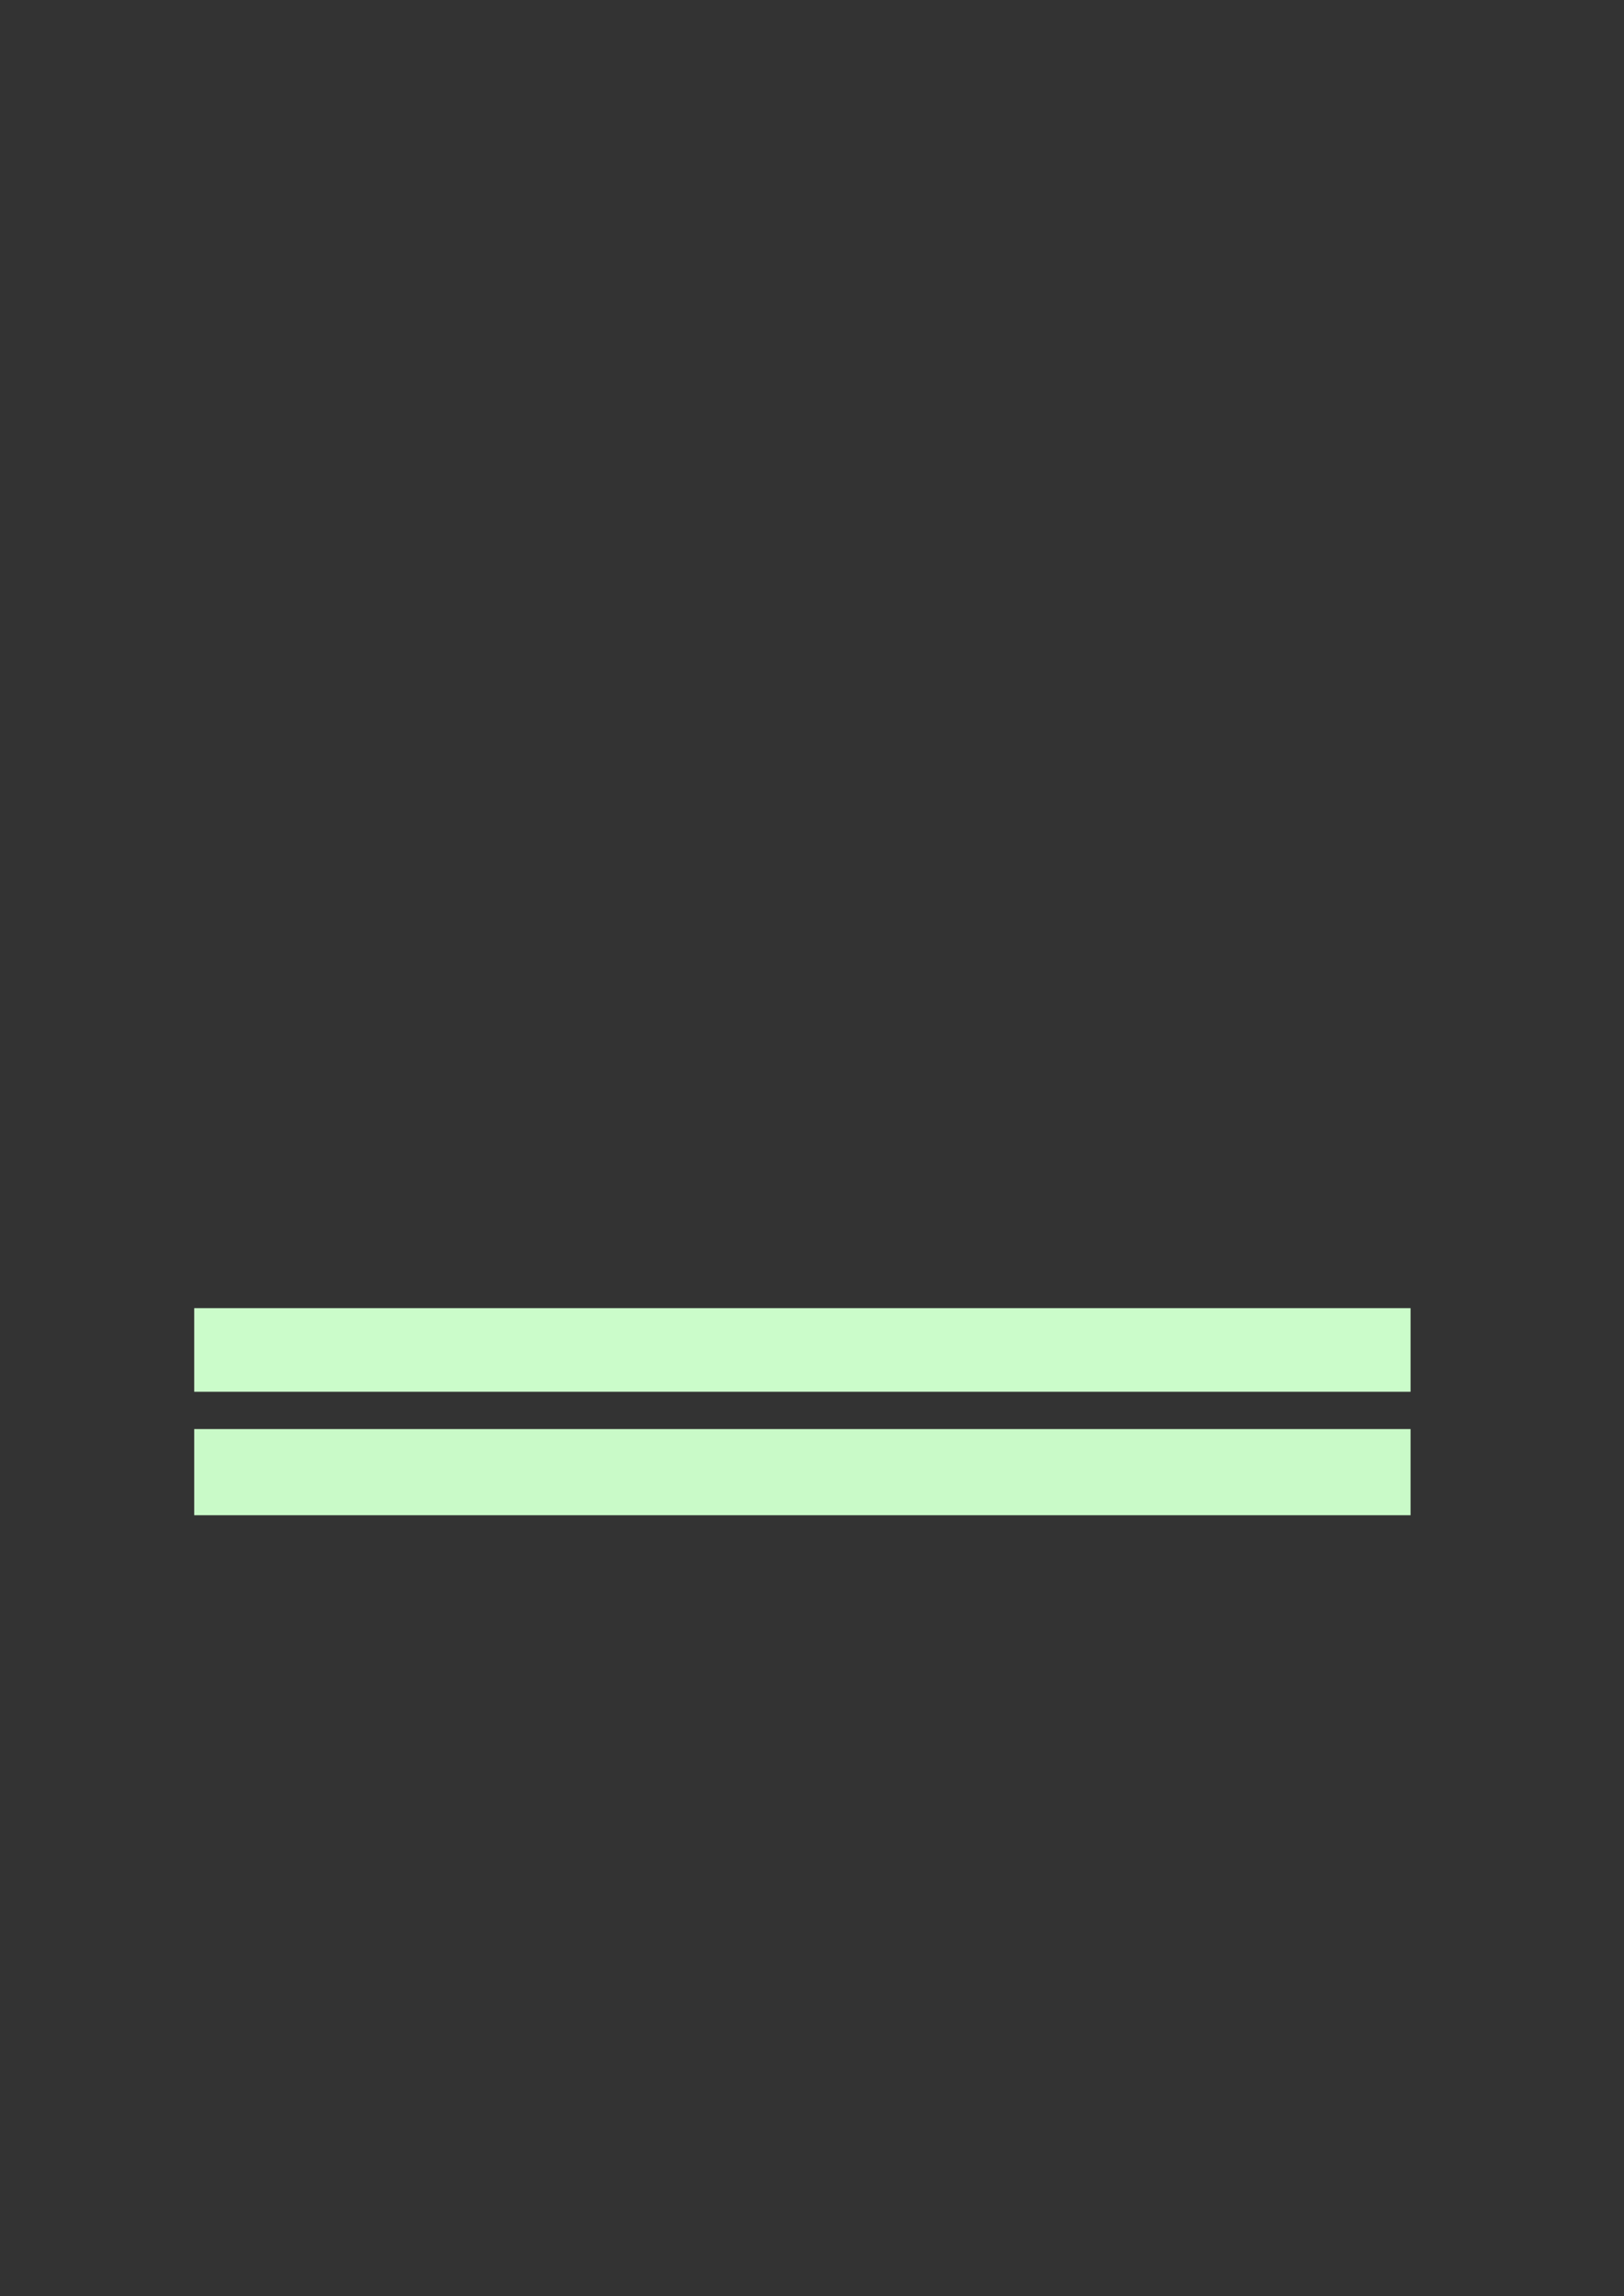 ﻿<?xml version="1.0" encoding="utf-8" standalone="yes"?><svg xmlns="http://www.w3.org/2000/svg" xmlns:xlink="http://www.w3.org/1999/xlink" version="1.1" width="1494" height="2112"><rect width="100%" height="100%" fill="#333333" stroke="none"/><!--Generated by Aspose.Words for .NET 20.7.0--><defs /><g><g transform="translate(178.6,179.467)"><g><g /><g transform="translate(7.52,0)" /></g></g><g transform="translate(178.656,1314.484)"><path d="M0,0 L1119,0 L1119,79.267 L0,79.267 Z" fill="#cafcc9" fill-opacity="0.992" fill-rule="evenodd" /></g><g transform="translate(178.656,1203.267)"><path d="M0,0 L1119,0 L1119,76.933 L0,76.933 Z" fill="#ccfdcb" fill-opacity="0.996" fill-rule="evenodd" /></g></g></svg>